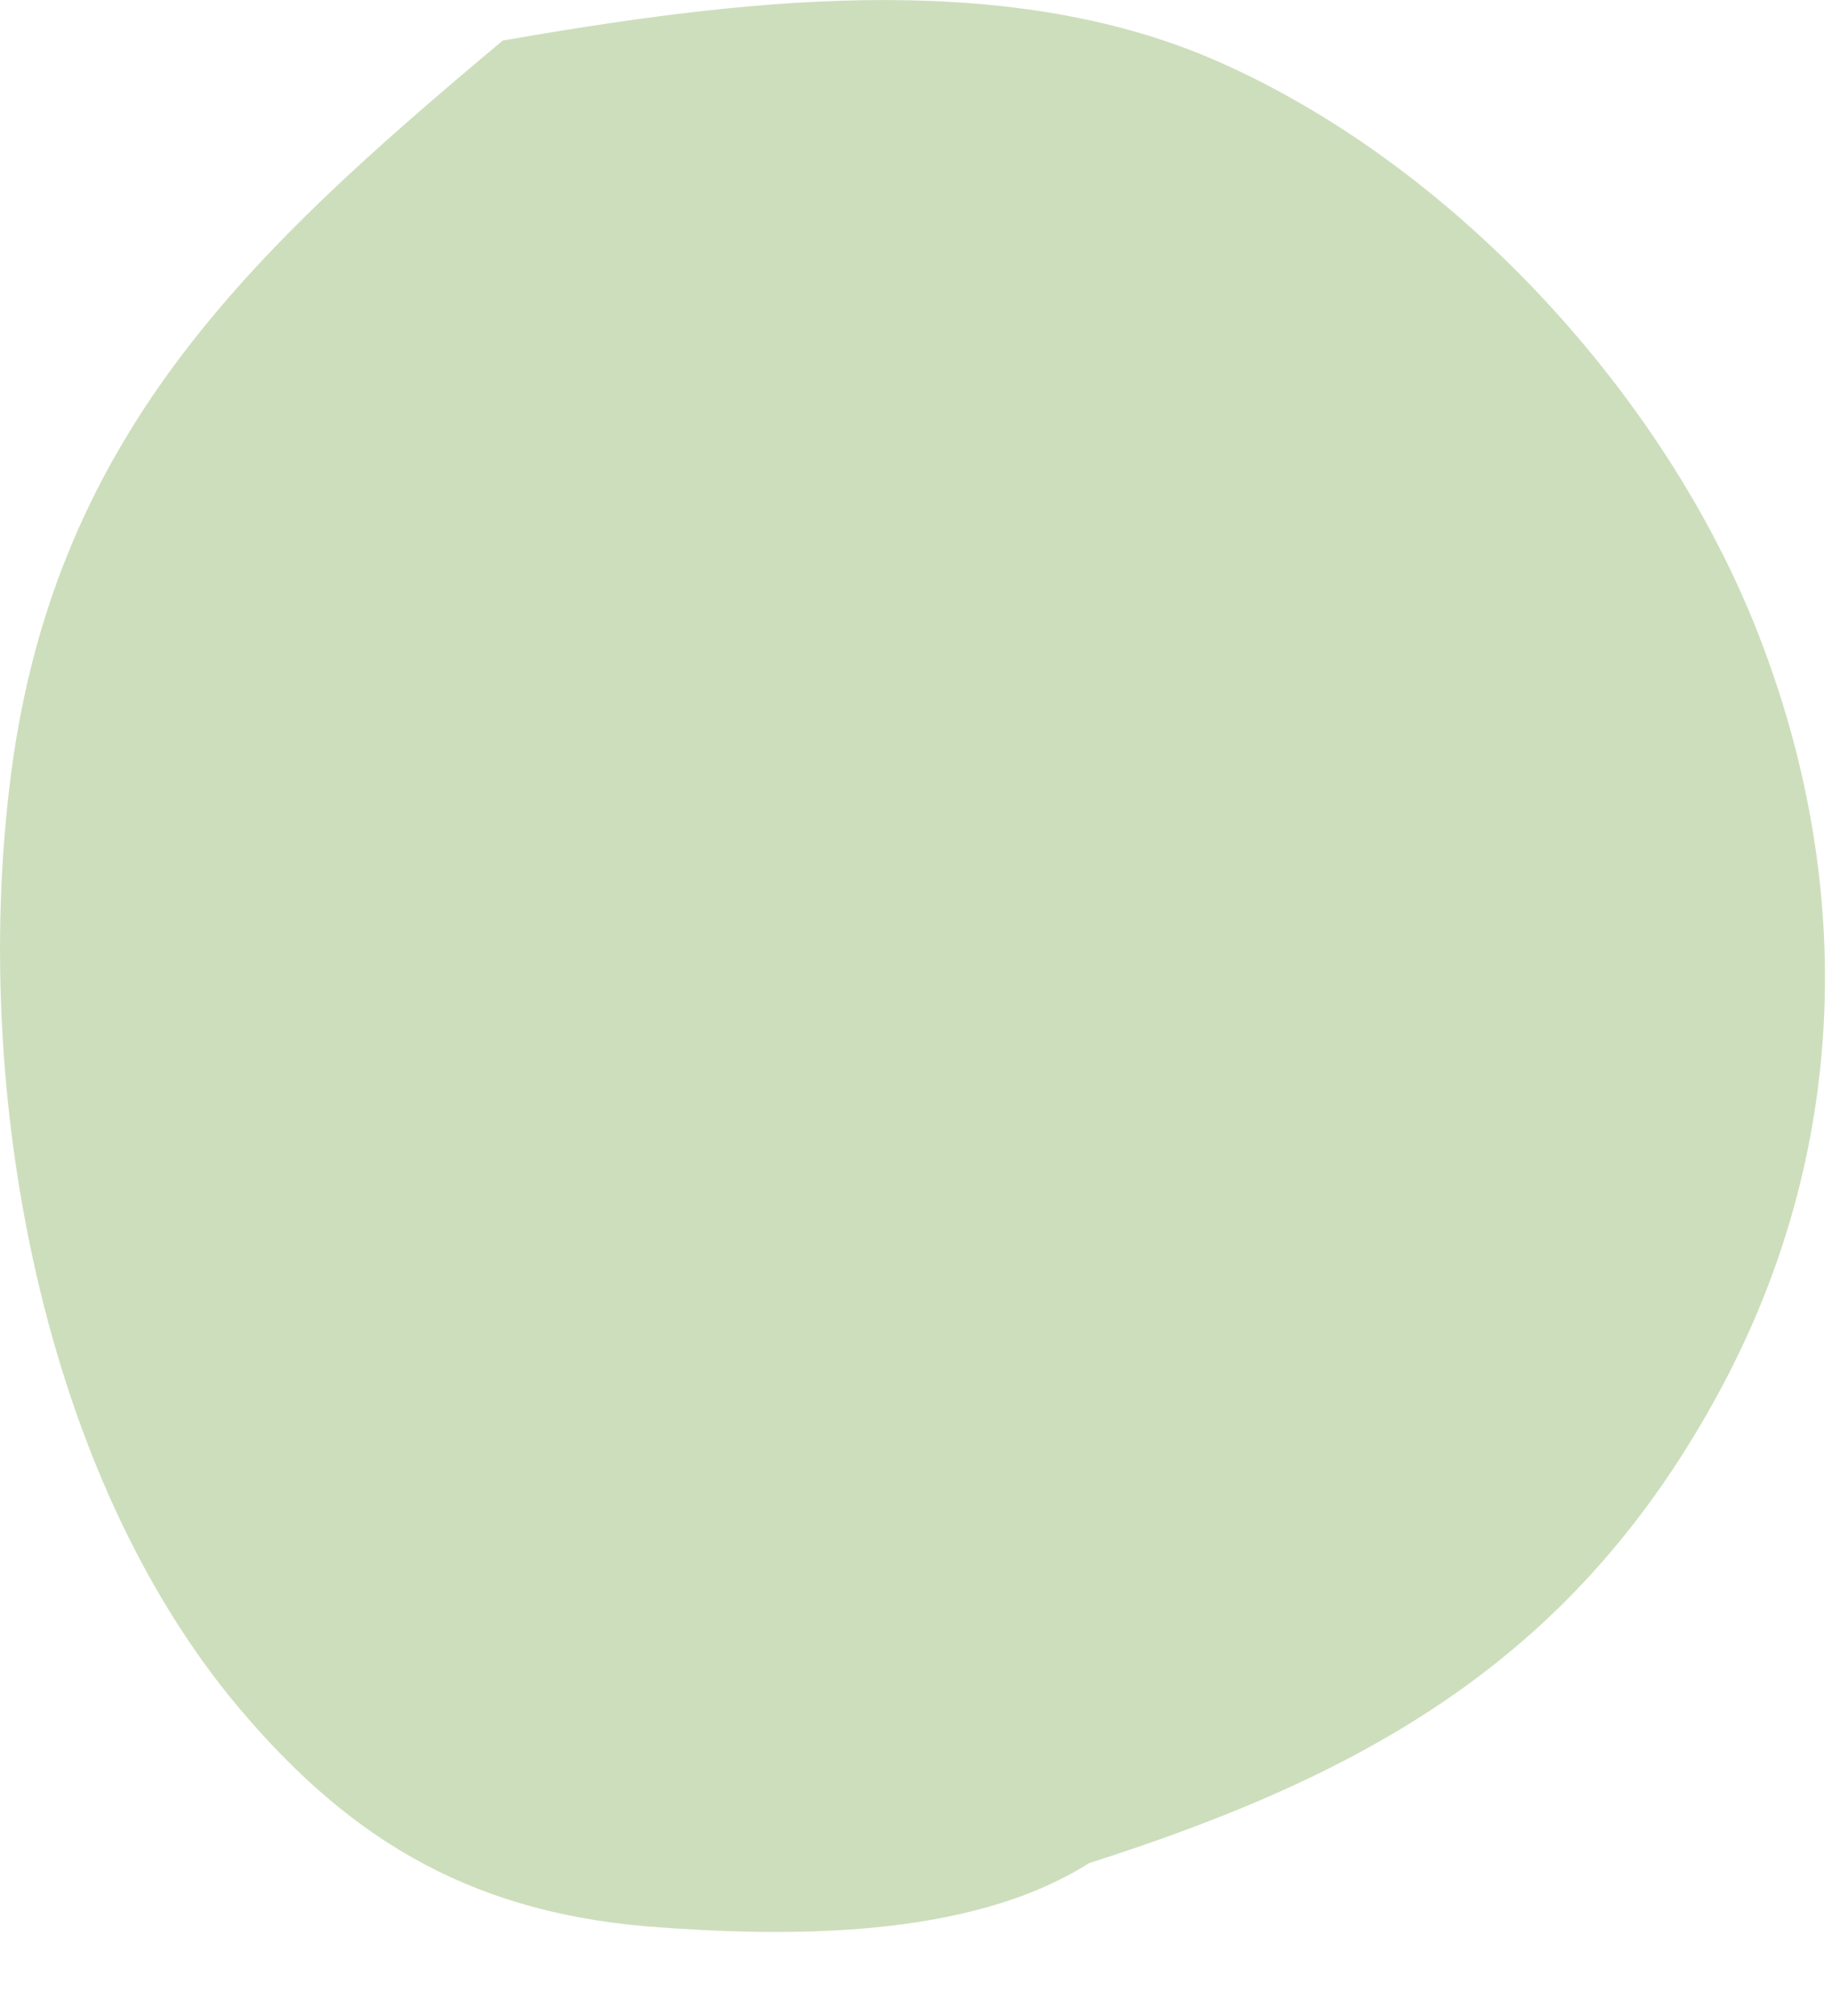 <svg width="20" height="22" viewBox="0 0 20 22" fill="none" xmlns="http://www.w3.org/2000/svg">
<path d="M5.489 0.442C7.979 0.012 10.919 -0.378 13.299 0.672C15.909 1.822 18.239 4.372 19.239 7.032C20.259 9.732 20.159 12.582 18.799 15.132C17.229 18.072 14.959 19.352 11.889 20.332C10.579 21.162 8.589 21.142 7.059 21.022C5.079 20.852 3.739 20.032 2.489 18.492C0.419 15.912 -0.281 11.882 0.099 8.622C0.539 4.782 2.719 2.762 5.489 0.442Z" fill="#CDDEBC"/>
</svg>

